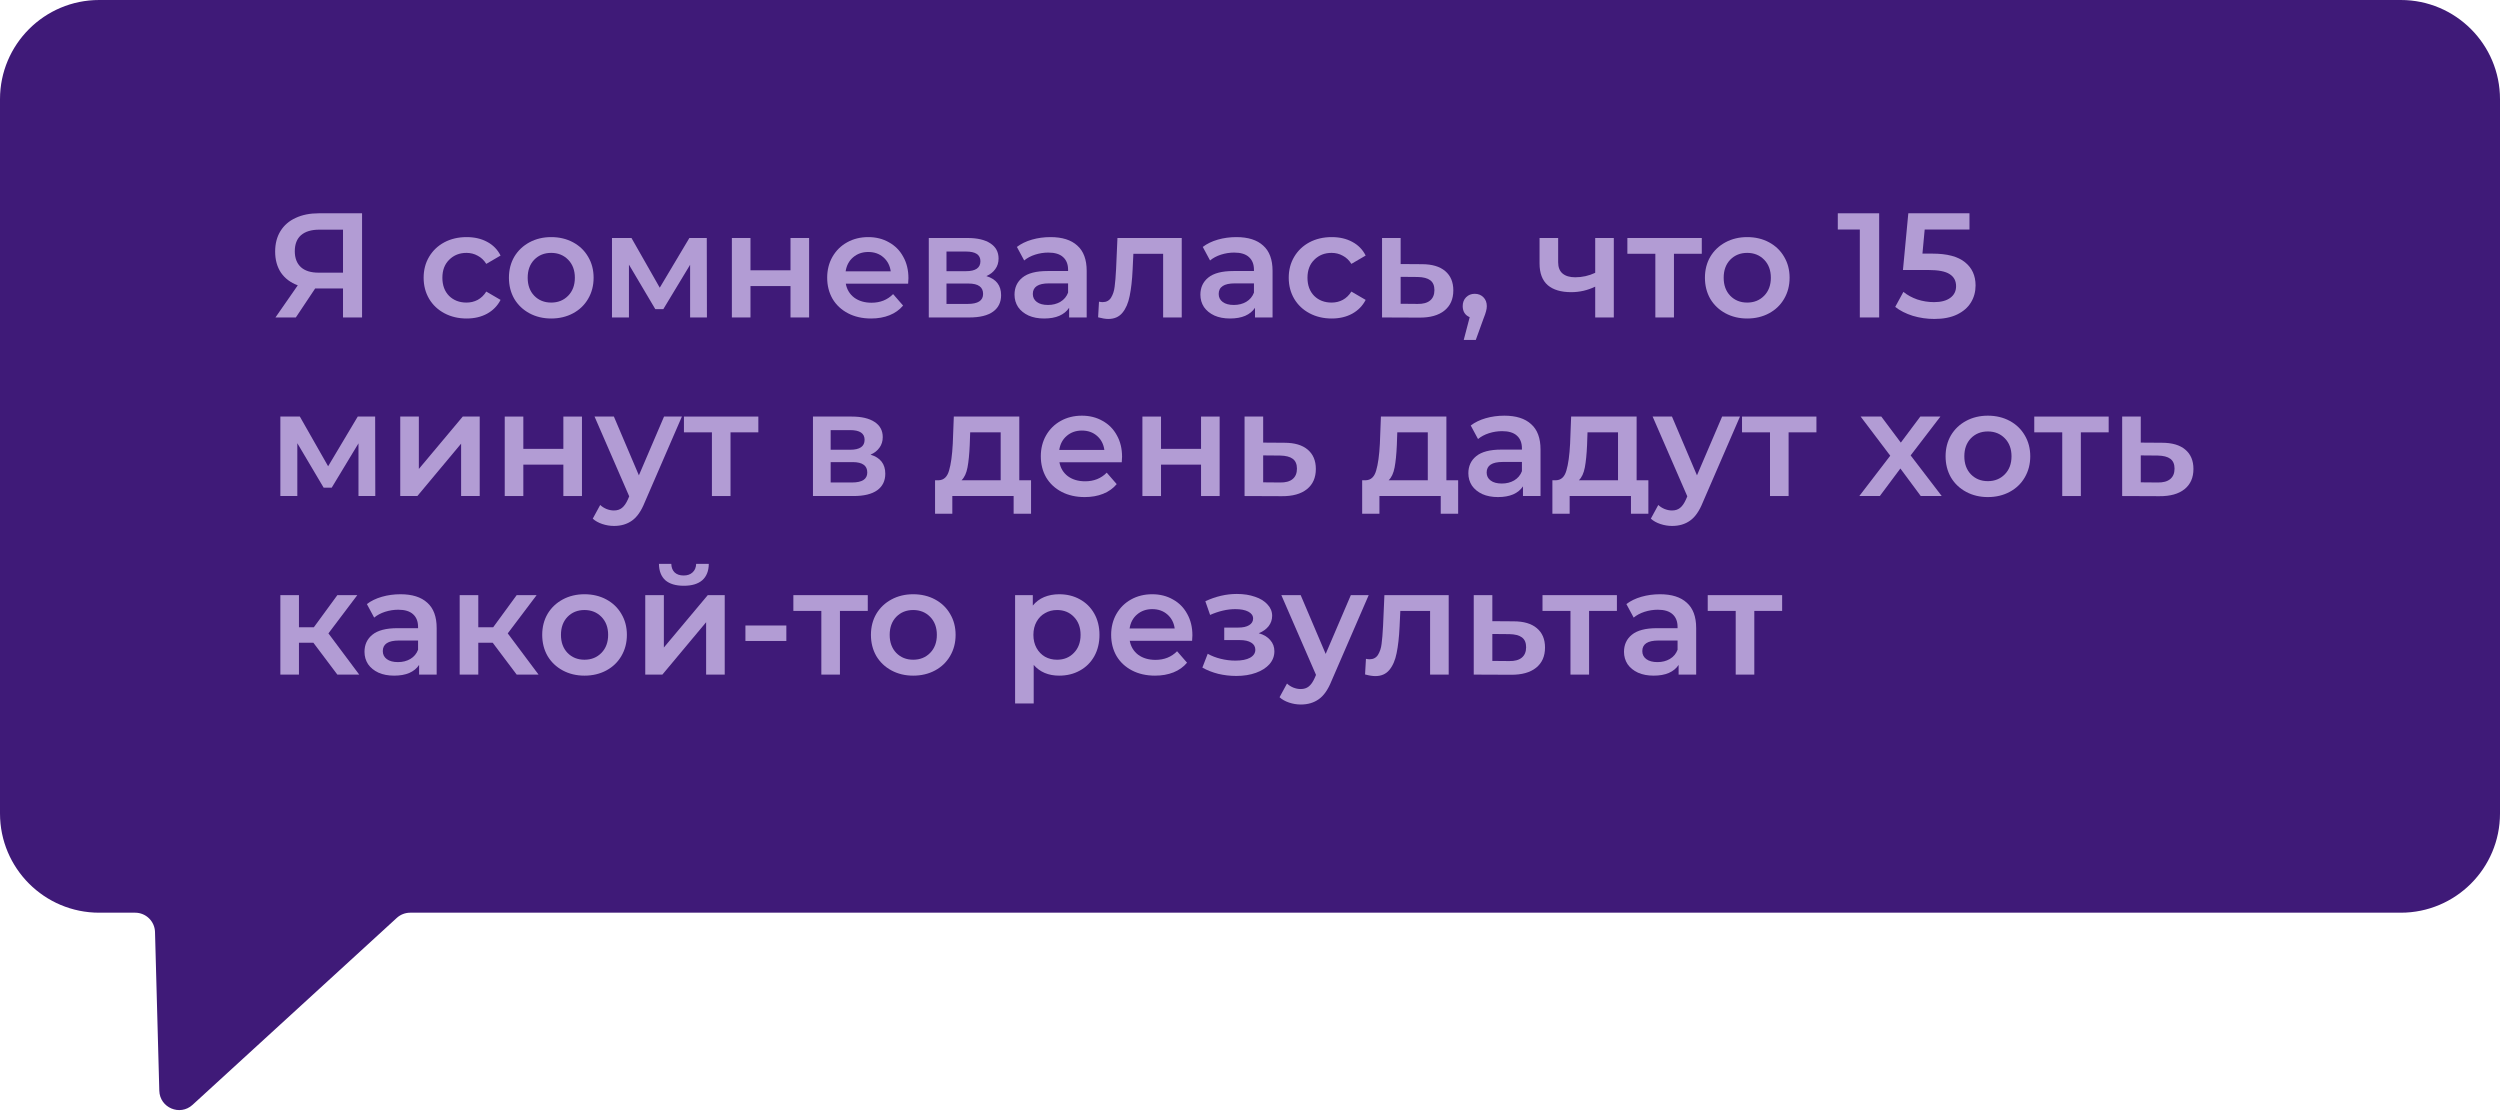 <?xml version="1.0" encoding="UTF-8"?> <svg xmlns="http://www.w3.org/2000/svg" width="252" height="112" viewBox="0 0 252 112" fill="none"><path fill-rule="evenodd" clip-rule="evenodd" d="M242 0C247.523 0 252 4.477 252 10V82C252 87.523 247.523 92 242 92H41.346C40.846 92 40.364 92.187 39.996 92.525L19.408 111.369C18.144 112.526 16.105 111.661 16.058 109.948L15.625 93.946C15.595 92.863 14.709 92 13.625 92H10C4.477 92 0 87.523 0 82V10C0 4.477 4.477 0 10 0H242Z" fill="#3F1A78"></path><path d="M36.495 21.5V32H34.575V29.075H31.77L29.82 32H27.765L30.015 28.76C29.285 28.49 28.72 28.065 28.32 27.485C27.93 26.895 27.735 26.185 27.735 25.355C27.735 24.555 27.915 23.865 28.275 23.285C28.635 22.705 29.145 22.265 29.805 21.965C30.465 21.655 31.24 21.5 32.13 21.5H36.495ZM32.19 23.15C31.39 23.15 30.775 23.335 30.345 23.705C29.925 24.075 29.715 24.615 29.715 25.325C29.715 26.015 29.92 26.55 30.33 26.93C30.74 27.3 31.335 27.485 32.115 27.485H34.575V23.15H32.19Z" fill="#B29CD4"></path><path d="M47.037 32.105C46.207 32.105 45.462 31.93 44.802 31.58C44.142 31.23 43.627 30.745 43.257 30.125C42.887 29.495 42.702 28.785 42.702 27.995C42.702 27.205 42.887 26.5 43.257 25.88C43.627 25.26 44.137 24.775 44.787 24.425C45.447 24.075 46.197 23.9 47.037 23.9C47.827 23.9 48.517 24.06 49.107 24.38C49.707 24.7 50.157 25.16 50.457 25.76L49.017 26.6C48.787 26.23 48.497 25.955 48.147 25.775C47.807 25.585 47.432 25.49 47.022 25.49C46.322 25.49 45.742 25.72 45.282 26.18C44.822 26.63 44.592 27.235 44.592 27.995C44.592 28.755 44.817 29.365 45.267 29.825C45.727 30.275 46.312 30.5 47.022 30.5C47.432 30.5 47.807 30.41 48.147 30.23C48.497 30.04 48.787 29.76 49.017 29.39L50.457 30.23C50.147 30.83 49.692 31.295 49.092 31.625C48.502 31.945 47.817 32.105 47.037 32.105Z" fill="#B29CD4"></path><path d="M55.56 32.105C54.751 32.105 54.02 31.93 53.37 31.58C52.721 31.23 52.211 30.745 51.84 30.125C51.48 29.495 51.3 28.785 51.3 27.995C51.3 27.205 51.48 26.5 51.84 25.88C52.211 25.26 52.721 24.775 53.37 24.425C54.02 24.075 54.751 23.9 55.56 23.9C56.38 23.9 57.115 24.075 57.766 24.425C58.416 24.775 58.92 25.26 59.281 25.88C59.651 26.5 59.836 27.205 59.836 27.995C59.836 28.785 59.651 29.495 59.281 30.125C58.92 30.745 58.416 31.23 57.766 31.58C57.115 31.93 56.38 32.105 55.56 32.105ZM55.56 30.5C56.251 30.5 56.821 30.27 57.27 29.81C57.721 29.35 57.946 28.745 57.946 27.995C57.946 27.245 57.721 26.64 57.27 26.18C56.821 25.72 56.251 25.49 55.56 25.49C54.87 25.49 54.3 25.72 53.85 26.18C53.41 26.64 53.191 27.245 53.191 27.995C53.191 28.745 53.41 29.35 53.85 29.81C54.3 30.27 54.87 30.5 55.56 30.5Z" fill="#B29CD4"></path><path d="M69.563 32V26.69L66.863 31.16H66.053L63.398 26.675V32H61.688V23.99H63.653L66.503 29L69.488 23.99H71.243L71.258 32H69.563Z" fill="#B29CD4"></path><path d="M73.773 23.99H75.648V27.245H79.683V23.99H81.558V32H79.683V28.835H75.648V32H73.773V23.99Z" fill="#B29CD4"></path><path d="M91.57 28.04C91.57 28.17 91.561 28.355 91.54 28.595H85.255C85.365 29.185 85.65 29.655 86.111 30.005C86.581 30.345 87.16 30.515 87.85 30.515C88.731 30.515 89.456 30.225 90.025 29.645L91.031 30.8C90.671 31.23 90.216 31.555 89.665 31.775C89.115 31.995 88.496 32.105 87.805 32.105C86.925 32.105 86.15 31.93 85.481 31.58C84.811 31.23 84.29 30.745 83.921 30.125C83.561 29.495 83.38 28.785 83.38 27.995C83.38 27.215 83.555 26.515 83.906 25.895C84.266 25.265 84.76 24.775 85.391 24.425C86.02 24.075 86.731 23.9 87.52 23.9C88.3 23.9 88.996 24.075 89.606 24.425C90.225 24.765 90.706 25.25 91.046 25.88C91.395 26.5 91.57 27.22 91.57 28.04ZM87.52 25.4C86.921 25.4 86.41 25.58 85.99 25.94C85.581 26.29 85.331 26.76 85.24 27.35H89.785C89.706 26.77 89.46 26.3 89.05 25.94C88.641 25.58 88.13 25.4 87.52 25.4Z" fill="#B29CD4"></path><path d="M99.426 27.83C100.416 28.13 100.911 28.77 100.911 29.75C100.911 30.47 100.641 31.025 100.101 31.415C99.561 31.805 98.761 32 97.701 32H93.621V23.99H97.536C98.516 23.99 99.281 24.17 99.831 24.53C100.381 24.89 100.656 25.4 100.656 26.06C100.656 26.47 100.546 26.825 100.326 27.125C100.116 27.425 99.816 27.66 99.426 27.83ZM95.406 27.335H97.371C98.341 27.335 98.826 27 98.826 26.33C98.826 25.68 98.341 25.355 97.371 25.355H95.406V27.335ZM97.551 30.635C98.581 30.635 99.096 30.3 99.096 29.63C99.096 29.28 98.976 29.02 98.736 28.85C98.496 28.67 98.121 28.58 97.611 28.58H95.406V30.635H97.551Z" fill="#B29CD4"></path><path d="M105.893 23.9C107.073 23.9 107.973 24.185 108.593 24.755C109.223 25.315 109.538 26.165 109.538 27.305V32H107.768V31.025C107.538 31.375 107.208 31.645 106.778 31.835C106.358 32.015 105.848 32.105 105.248 32.105C104.648 32.105 104.123 32.005 103.673 31.805C103.223 31.595 102.873 31.31 102.623 30.95C102.383 30.58 102.263 30.165 102.263 29.705C102.263 28.985 102.528 28.41 103.058 27.98C103.598 27.54 104.443 27.32 105.593 27.32H107.663V27.2C107.663 26.64 107.493 26.21 107.153 25.91C106.823 25.61 106.328 25.46 105.668 25.46C105.218 25.46 104.773 25.53 104.333 25.67C103.903 25.81 103.538 26.005 103.238 26.255L102.503 24.89C102.923 24.57 103.428 24.325 104.018 24.155C104.608 23.985 105.233 23.9 105.893 23.9ZM105.638 30.74C106.108 30.74 106.523 30.635 106.883 30.425C107.253 30.205 107.513 29.895 107.663 29.495V28.565H105.728C104.648 28.565 104.108 28.92 104.108 29.63C104.108 29.97 104.243 30.24 104.513 30.44C104.783 30.64 105.158 30.74 105.638 30.74Z" fill="#B29CD4"></path><path d="M119.119 23.99V32H117.244V25.58H114.244L114.169 27.17C114.119 28.23 114.019 29.12 113.869 29.84C113.729 30.55 113.484 31.115 113.134 31.535C112.794 31.945 112.324 32.15 111.724 32.15C111.444 32.15 111.099 32.095 110.689 31.985L110.779 30.41C110.919 30.44 111.039 30.455 111.139 30.455C111.519 30.455 111.804 30.305 111.994 30.005C112.184 29.695 112.304 29.33 112.354 28.91C112.414 28.48 112.464 27.87 112.504 27.08L112.639 23.99H119.119Z" fill="#B29CD4"></path><path d="M124.629 23.9C125.809 23.9 126.709 24.185 127.329 24.755C127.959 25.315 128.274 26.165 128.274 27.305V32H126.504V31.025C126.274 31.375 125.944 31.645 125.514 31.835C125.094 32.015 124.584 32.105 123.984 32.105C123.384 32.105 122.859 32.005 122.409 31.805C121.959 31.595 121.609 31.31 121.359 30.95C121.119 30.58 120.999 30.165 120.999 29.705C120.999 28.985 121.264 28.41 121.794 27.98C122.334 27.54 123.179 27.32 124.329 27.32H126.399V27.2C126.399 26.64 126.229 26.21 125.889 25.91C125.559 25.61 125.064 25.46 124.404 25.46C123.954 25.46 123.509 25.53 123.069 25.67C122.639 25.81 122.274 26.005 121.974 26.255L121.239 24.89C121.659 24.57 122.164 24.325 122.754 24.155C123.344 23.985 123.969 23.9 124.629 23.9ZM124.374 30.74C124.844 30.74 125.259 30.635 125.619 30.425C125.989 30.205 126.249 29.895 126.399 29.495V28.565H124.464C123.384 28.565 122.844 28.92 122.844 29.63C122.844 29.97 122.979 30.24 123.249 30.44C123.519 30.64 123.894 30.74 124.374 30.74Z" fill="#B29CD4"></path><path d="M134.239 32.105C133.409 32.105 132.664 31.93 132.004 31.58C131.344 31.23 130.829 30.745 130.459 30.125C130.089 29.495 129.904 28.785 129.904 27.995C129.904 27.205 130.089 26.5 130.459 25.88C130.829 25.26 131.339 24.775 131.989 24.425C132.649 24.075 133.399 23.9 134.239 23.9C135.029 23.9 135.719 24.06 136.309 24.38C136.909 24.7 137.359 25.16 137.659 25.76L136.219 26.6C135.989 26.23 135.699 25.955 135.349 25.775C135.009 25.585 134.634 25.49 134.224 25.49C133.524 25.49 132.944 25.72 132.484 26.18C132.024 26.63 131.794 27.235 131.794 27.995C131.794 28.755 132.019 29.365 132.469 29.825C132.929 30.275 133.514 30.5 134.224 30.5C134.634 30.5 135.009 30.41 135.349 30.23C135.699 30.04 135.989 29.76 136.219 29.39L137.659 30.23C137.349 30.83 136.894 31.295 136.294 31.625C135.704 31.945 135.019 32.105 134.239 32.105Z" fill="#B29CD4"></path><path d="M143.33 26.63C144.35 26.63 145.13 26.86 145.67 27.32C146.22 27.78 146.495 28.43 146.495 29.27C146.495 30.15 146.195 30.83 145.595 31.31C144.995 31.79 144.15 32.025 143.06 32.015L139.31 32V23.99H141.185V26.615L143.33 26.63ZM142.895 30.635C143.445 30.645 143.865 30.53 144.155 30.29C144.445 30.05 144.59 29.7 144.59 29.24C144.59 28.79 144.45 28.46 144.17 28.25C143.89 28.04 143.465 27.93 142.895 27.92L141.185 27.905V30.62L142.895 30.635Z" fill="#B29CD4"></path><path d="M148.655 29.615C149.005 29.615 149.295 29.73 149.525 29.96C149.755 30.19 149.87 30.49 149.87 30.86C149.87 31.02 149.845 31.19 149.795 31.37C149.755 31.54 149.665 31.8 149.525 32.15L148.76 34.265H147.545L148.145 31.97C147.925 31.88 147.75 31.74 147.62 31.55C147.5 31.35 147.44 31.12 147.44 30.86C147.44 30.49 147.555 30.19 147.785 29.96C148.015 29.73 148.305 29.615 148.655 29.615Z" fill="#B29CD4"></path><path d="M162.672 23.99V32H160.797V28.895C160.027 29.265 159.222 29.45 158.382 29.45C157.352 29.45 156.562 29.215 156.012 28.745C155.462 28.265 155.187 27.535 155.187 26.555V23.99H157.062V26.435C157.062 26.945 157.212 27.325 157.512 27.575C157.812 27.825 158.237 27.95 158.787 27.95C159.487 27.95 160.157 27.8 160.797 27.5V23.99H162.672Z" fill="#B29CD4"></path><path d="M171.539 25.58H168.734V32H166.859V25.58H164.039V23.99H171.539V25.58Z" fill="#B29CD4"></path><path d="M176.117 32.105C175.307 32.105 174.577 31.93 173.927 31.58C173.277 31.23 172.767 30.745 172.397 30.125C172.037 29.495 171.857 28.785 171.857 27.995C171.857 27.205 172.037 26.5 172.397 25.88C172.767 25.26 173.277 24.775 173.927 24.425C174.577 24.075 175.307 23.9 176.117 23.9C176.937 23.9 177.672 24.075 178.322 24.425C178.972 24.775 179.477 25.26 179.837 25.88C180.207 26.5 180.392 27.205 180.392 27.995C180.392 28.785 180.207 29.495 179.837 30.125C179.477 30.745 178.972 31.23 178.322 31.58C177.672 31.93 176.937 32.105 176.117 32.105ZM176.117 30.5C176.807 30.5 177.377 30.27 177.827 29.81C178.277 29.35 178.502 28.745 178.502 27.995C178.502 27.245 178.277 26.64 177.827 26.18C177.377 25.72 176.807 25.49 176.117 25.49C175.427 25.49 174.857 25.72 174.407 26.18C173.967 26.64 173.747 27.245 173.747 27.995C173.747 28.745 173.967 29.35 174.407 29.81C174.857 30.27 175.427 30.5 176.117 30.5Z" fill="#B29CD4"></path><path d="M189.42 21.5V32H187.47V23.135H185.25V21.5H189.42Z" fill="#B29CD4"></path><path d="M194.788 25.565C196.268 25.565 197.363 25.855 198.073 26.435C198.783 27.005 199.138 27.785 199.138 28.775C199.138 29.405 198.983 29.975 198.673 30.485C198.363 30.995 197.898 31.4 197.278 31.7C196.658 32 195.893 32.15 194.983 32.15C194.233 32.15 193.508 32.045 192.808 31.835C192.108 31.615 191.518 31.315 191.038 30.935L191.863 29.42C192.253 29.74 192.718 29.995 193.258 30.185C193.808 30.365 194.373 30.455 194.953 30.455C195.643 30.455 196.183 30.315 196.573 30.035C196.973 29.745 197.173 29.35 197.173 28.85C197.173 28.31 196.958 27.905 196.528 27.635C196.108 27.355 195.383 27.215 194.353 27.215H191.818L192.358 21.5H198.523V23.135H194.008L193.783 25.565H194.788Z" fill="#B29CD4"></path><path d="M36.135 50V44.69L33.435 49.16H32.625L29.97 44.675V50H28.26V41.99H30.225L33.075 47L36.06 41.99H37.815L37.83 50H36.135Z" fill="#B29CD4"></path><path d="M40.345 41.99H42.22V47.27L46.645 41.99H48.355V50H46.48V44.72L42.07 50H40.345V41.99Z" fill="#B29CD4"></path><path d="M50.877 41.99H52.752V45.245H56.787V41.99H58.662V50H56.787V46.835H52.752V50H50.877V41.99Z" fill="#B29CD4"></path><path d="M68.735 41.99L64.985 50.645C64.635 51.515 64.21 52.125 63.71 52.475C63.21 52.835 62.605 53.015 61.895 53.015C61.495 53.015 61.1 52.95 60.71 52.82C60.32 52.69 60 52.51 59.75 52.28L60.5 50.9C60.68 51.07 60.89 51.205 61.13 51.305C61.38 51.405 61.63 51.455 61.88 51.455C62.21 51.455 62.48 51.37 62.69 51.2C62.91 51.03 63.11 50.745 63.29 50.345L63.425 50.03L59.93 41.99H61.88L64.4 47.915L66.935 41.99H68.735Z" fill="#B29CD4"></path><path d="M76.441 43.58H73.636V50H71.761V43.58H68.941V41.99H76.441V43.58Z" fill="#B29CD4"></path><path d="M87.751 45.83C88.742 46.13 89.237 46.77 89.237 47.75C89.237 48.47 88.966 49.025 88.427 49.415C87.886 49.805 87.087 50 86.026 50H81.947V41.99H85.862C86.841 41.99 87.606 42.17 88.156 42.53C88.707 42.89 88.981 43.4 88.981 44.06C88.981 44.47 88.871 44.825 88.651 45.125C88.442 45.425 88.141 45.66 87.751 45.83ZM83.731 45.335H85.697C86.666 45.335 87.151 45 87.151 44.33C87.151 43.68 86.666 43.355 85.697 43.355H83.731V45.335ZM85.876 48.635C86.906 48.635 87.421 48.3 87.421 47.63C87.421 47.28 87.302 47.02 87.061 46.85C86.822 46.67 86.447 46.58 85.936 46.58H83.731V48.635H85.876Z" fill="#B29CD4"></path><path d="M103.929 48.41V51.785H102.174V50H95.994V51.785H94.254V48.41H94.629C95.139 48.39 95.484 48.065 95.664 47.435C95.854 46.795 95.979 45.895 96.039 44.735L96.144 41.99H102.744V48.41H103.929ZM97.749 44.87C97.709 45.79 97.634 46.54 97.524 47.12C97.414 47.7 97.214 48.13 96.924 48.41H100.869V43.58H97.794L97.749 44.87Z" fill="#B29CD4"></path><path d="M113.104 46.04C113.104 46.17 113.094 46.355 113.074 46.595H106.789C106.899 47.185 107.184 47.655 107.644 48.005C108.114 48.345 108.694 48.515 109.384 48.515C110.264 48.515 110.989 48.225 111.559 47.645L112.564 48.8C112.204 49.23 111.749 49.555 111.199 49.775C110.649 49.995 110.029 50.105 109.339 50.105C108.459 50.105 107.684 49.93 107.014 49.58C106.344 49.23 105.824 48.745 105.454 48.125C105.094 47.495 104.914 46.785 104.914 45.995C104.914 45.215 105.089 44.515 105.439 43.895C105.799 43.265 106.294 42.775 106.924 42.425C107.554 42.075 108.264 41.9 109.054 41.9C109.834 41.9 110.529 42.075 111.139 42.425C111.759 42.765 112.239 43.25 112.579 43.88C112.929 44.5 113.104 45.22 113.104 46.04ZM109.054 43.4C108.454 43.4 107.944 43.58 107.524 43.94C107.114 44.29 106.864 44.76 106.774 45.35H111.319C111.239 44.77 110.994 44.3 110.584 43.94C110.174 43.58 109.664 43.4 109.054 43.4Z" fill="#B29CD4"></path><path d="M115.155 41.99H117.03V45.245H121.065V41.99H122.94V50H121.065V46.835H117.03V50H115.155V41.99Z" fill="#B29CD4"></path><path d="M129.472 44.63C130.492 44.63 131.272 44.86 131.812 45.32C132.362 45.78 132.637 46.43 132.637 47.27C132.637 48.15 132.337 48.83 131.737 49.31C131.137 49.79 130.292 50.025 129.202 50.015L125.452 50V41.99H127.327V44.615L129.472 44.63ZM129.037 48.635C129.587 48.645 130.007 48.53 130.297 48.29C130.587 48.05 130.732 47.7 130.732 47.24C130.732 46.79 130.592 46.46 130.312 46.25C130.032 46.04 129.607 45.93 129.037 45.92L127.327 45.905V48.62L129.037 48.635Z" fill="#B29CD4"></path><path d="M146.981 48.41V51.785H145.226V50H139.046V51.785H137.306V48.41H137.681C138.191 48.39 138.536 48.065 138.716 47.435C138.906 46.795 139.031 45.895 139.091 44.735L139.196 41.99H145.796V48.41H146.981ZM140.801 44.87C140.761 45.79 140.686 46.54 140.576 47.12C140.466 47.7 140.266 48.13 139.976 48.41H143.921V43.58H140.846L140.801 44.87Z" fill="#B29CD4"></path><path d="M151.64 41.9C152.82 41.9 153.72 42.185 154.34 42.755C154.97 43.315 155.285 44.165 155.285 45.305V50H153.515V49.025C153.285 49.375 152.955 49.645 152.525 49.835C152.105 50.015 151.595 50.105 150.995 50.105C150.395 50.105 149.87 50.005 149.42 49.805C148.97 49.595 148.62 49.31 148.37 48.95C148.13 48.58 148.01 48.165 148.01 47.705C148.01 46.985 148.275 46.41 148.805 45.98C149.345 45.54 150.19 45.32 151.34 45.32H153.41V45.2C153.41 44.64 153.24 44.21 152.9 43.91C152.57 43.61 152.075 43.46 151.415 43.46C150.965 43.46 150.52 43.53 150.08 43.67C149.65 43.81 149.285 44.005 148.985 44.255L148.25 42.89C148.67 42.57 149.175 42.325 149.765 42.155C150.355 41.985 150.98 41.9 151.64 41.9ZM151.385 48.74C151.855 48.74 152.27 48.635 152.63 48.425C153 48.205 153.26 47.895 153.41 47.495V46.565H151.475C150.395 46.565 149.855 46.92 149.855 47.63C149.855 47.97 149.99 48.24 150.26 48.44C150.53 48.64 150.905 48.74 151.385 48.74Z" fill="#B29CD4"></path><path d="M166.156 48.41V51.785H164.401V50H158.221V51.785H156.481V48.41H156.856C157.366 48.39 157.711 48.065 157.891 47.435C158.081 46.795 158.206 45.895 158.266 44.735L158.371 41.99H164.971V48.41H166.156ZM159.976 44.87C159.936 45.79 159.861 46.54 159.751 47.12C159.641 47.7 159.441 48.13 159.151 48.41H163.096V43.58H160.021L159.976 44.87Z" fill="#B29CD4"></path><path d="M175.39 41.99L171.64 50.645C171.29 51.515 170.865 52.125 170.365 52.475C169.865 52.835 169.26 53.015 168.55 53.015C168.15 53.015 167.755 52.95 167.365 52.82C166.975 52.69 166.655 52.51 166.405 52.28L167.155 50.9C167.335 51.07 167.545 51.205 167.785 51.305C168.035 51.405 168.285 51.455 168.535 51.455C168.865 51.455 169.135 51.37 169.345 51.2C169.565 51.03 169.765 50.745 169.945 50.345L170.08 50.03L166.585 41.99H168.535L171.055 47.915L173.59 41.99H175.39Z" fill="#B29CD4"></path><path d="M183.096 43.58H180.291V50H178.416V43.58H175.596V41.99H183.096V43.58Z" fill="#B29CD4"></path><path d="M193.612 50L191.557 47.225L189.487 50H187.417L190.537 45.935L187.552 41.99H189.637L191.602 44.615L193.567 41.99H195.592L192.592 45.905L195.727 50H193.612Z" fill="#B29CD4"></path><path d="M200.375 50.105C199.565 50.105 198.835 49.93 198.185 49.58C197.535 49.23 197.025 48.745 196.655 48.125C196.295 47.495 196.115 46.785 196.115 45.995C196.115 45.205 196.295 44.5 196.655 43.88C197.025 43.26 197.535 42.775 198.185 42.425C198.835 42.075 199.565 41.9 200.375 41.9C201.195 41.9 201.93 42.075 202.58 42.425C203.23 42.775 203.735 43.26 204.095 43.88C204.465 44.5 204.65 45.205 204.65 45.995C204.65 46.785 204.465 47.495 204.095 48.125C203.735 48.745 203.23 49.23 202.58 49.58C201.93 49.93 201.195 50.105 200.375 50.105ZM200.375 48.5C201.065 48.5 201.635 48.27 202.085 47.81C202.535 47.35 202.76 46.745 202.76 45.995C202.76 45.245 202.535 44.64 202.085 44.18C201.635 43.72 201.065 43.49 200.375 43.49C199.685 43.49 199.115 43.72 198.665 44.18C198.225 44.64 198.005 45.245 198.005 45.995C198.005 46.745 198.225 47.35 198.665 47.81C199.115 48.27 199.685 48.5 200.375 48.5Z" fill="#B29CD4"></path><path d="M212.554 43.58H209.749V50H207.874V43.58H205.054V41.99H212.554V43.58Z" fill="#B29CD4"></path><path d="M217.934 44.63C218.954 44.63 219.734 44.86 220.274 45.32C220.824 45.78 221.099 46.43 221.099 47.27C221.099 48.15 220.799 48.83 220.199 49.31C219.599 49.79 218.754 50.025 217.664 50.015L213.914 50V41.99H215.789V44.615L217.934 44.63ZM217.499 48.635C218.049 48.645 218.469 48.53 218.759 48.29C219.049 48.05 219.194 47.7 219.194 47.24C219.194 46.79 219.054 46.46 218.774 46.25C218.494 46.04 218.069 45.93 217.499 45.92L215.789 45.905V48.62L217.499 48.635Z" fill="#B29CD4"></path><path d="M31.59 64.79H30.135V68H28.26V59.99H30.135V63.23H31.635L34.005 59.99H36.015L33.105 63.845L36.21 68H34.005L31.59 64.79Z" fill="#B29CD4"></path><path d="M40.371 59.9C41.551 59.9 42.451 60.185 43.071 60.755C43.701 61.315 44.016 62.165 44.016 63.305V68H42.246V67.025C42.016 67.375 41.686 67.645 41.256 67.835C40.836 68.015 40.326 68.105 39.726 68.105C39.126 68.105 38.601 68.005 38.151 67.805C37.701 67.595 37.351 67.31 37.101 66.95C36.861 66.58 36.741 66.165 36.741 65.705C36.741 64.985 37.006 64.41 37.536 63.98C38.076 63.54 38.921 63.32 40.071 63.32H42.141V63.2C42.141 62.64 41.971 62.21 41.631 61.91C41.301 61.61 40.806 61.46 40.146 61.46C39.696 61.46 39.251 61.53 38.811 61.67C38.381 61.81 38.016 62.005 37.716 62.255L36.981 60.89C37.401 60.57 37.906 60.325 38.496 60.155C39.086 59.985 39.711 59.9 40.371 59.9ZM40.116 66.74C40.586 66.74 41.001 66.635 41.361 66.425C41.731 66.205 41.991 65.895 42.141 65.495V64.565H40.206C39.126 64.565 38.586 64.92 38.586 65.63C38.586 65.97 38.721 66.24 38.991 66.44C39.261 66.64 39.636 66.74 40.116 66.74Z" fill="#B29CD4"></path><path d="M49.666 64.79H48.211V68H46.336V59.99H48.211V63.23H49.711L52.081 59.99H54.091L51.181 63.845L54.286 68H52.081L49.666 64.79Z" fill="#B29CD4"></path><path d="M58.915 68.105C58.105 68.105 57.375 67.93 56.725 67.58C56.075 67.23 55.565 66.745 55.195 66.125C54.835 65.495 54.655 64.785 54.655 63.995C54.655 63.205 54.835 62.5 55.195 61.88C55.565 61.26 56.075 60.775 56.725 60.425C57.375 60.075 58.105 59.9 58.915 59.9C59.735 59.9 60.47 60.075 61.12 60.425C61.77 60.775 62.275 61.26 62.635 61.88C63.005 62.5 63.19 63.205 63.19 63.995C63.19 64.785 63.005 65.495 62.635 66.125C62.275 66.745 61.77 67.23 61.12 67.58C60.47 67.93 59.735 68.105 58.915 68.105ZM58.915 66.5C59.605 66.5 60.175 66.27 60.625 65.81C61.075 65.35 61.3 64.745 61.3 63.995C61.3 63.245 61.075 62.64 60.625 62.18C60.175 61.72 59.605 61.49 58.915 61.49C58.225 61.49 57.655 61.72 57.205 62.18C56.765 62.64 56.545 63.245 56.545 63.995C56.545 64.745 56.765 65.35 57.205 65.81C57.655 66.27 58.225 66.5 58.915 66.5Z" fill="#B29CD4"></path><path d="M65.042 59.99H66.917V65.27L71.342 59.99H73.052V68H71.177V62.72L66.767 68H65.042V59.99ZM68.927 59.045C68.117 59.045 67.497 58.86 67.067 58.49C66.647 58.11 66.432 57.56 66.422 56.84H67.667C67.677 57.2 67.787 57.485 67.997 57.695C68.217 57.905 68.522 58.01 68.912 58.01C69.292 58.01 69.592 57.905 69.812 57.695C70.042 57.485 70.162 57.2 70.172 56.84H71.447C71.437 57.56 71.217 58.11 70.787 58.49C70.357 58.86 69.737 59.045 68.927 59.045Z" fill="#B29CD4"></path><path d="M75.139 63.05H79.264V64.61H75.139V63.05Z" fill="#B29CD4"></path><path d="M87.471 61.58H84.666V68H82.791V61.58H79.971V59.99H87.471V61.58Z" fill="#B29CD4"></path><path d="M92.05 68.105C91.24 68.105 90.51 67.93 89.86 67.58C89.21 67.23 88.7 66.745 88.33 66.125C87.97 65.495 87.79 64.785 87.79 63.995C87.79 63.205 87.97 62.5 88.33 61.88C88.7 61.26 89.21 60.775 89.86 60.425C90.51 60.075 91.24 59.9 92.05 59.9C92.87 59.9 93.605 60.075 94.255 60.425C94.905 60.775 95.41 61.26 95.77 61.88C96.14 62.5 96.325 63.205 96.325 63.995C96.325 64.785 96.14 65.495 95.77 66.125C95.41 66.745 94.905 67.23 94.255 67.58C93.605 67.93 92.87 68.105 92.05 68.105ZM92.05 66.5C92.74 66.5 93.31 66.27 93.76 65.81C94.21 65.35 94.435 64.745 94.435 63.995C94.435 63.245 94.21 62.64 93.76 62.18C93.31 61.72 92.74 61.49 92.05 61.49C91.36 61.49 90.79 61.72 90.34 62.18C89.9 62.64 89.68 63.245 89.68 63.995C89.68 64.745 89.9 65.35 90.34 65.81C90.79 66.27 91.36 66.5 92.05 66.5Z" fill="#B29CD4"></path><path d="M106.762 59.9C107.542 59.9 108.237 60.07 108.847 60.41C109.467 60.75 109.952 61.23 110.302 61.85C110.652 62.47 110.827 63.185 110.827 63.995C110.827 64.805 110.652 65.525 110.302 66.155C109.952 66.775 109.467 67.255 108.847 67.595C108.237 67.935 107.542 68.105 106.762 68.105C105.682 68.105 104.827 67.745 104.197 67.025V70.91H102.322V59.99H104.107V61.04C104.417 60.66 104.797 60.375 105.247 60.185C105.707 59.995 106.212 59.9 106.762 59.9ZM106.552 66.5C107.242 66.5 107.807 66.27 108.247 65.81C108.697 65.35 108.922 64.745 108.922 63.995C108.922 63.245 108.697 62.64 108.247 62.18C107.807 61.72 107.242 61.49 106.552 61.49C106.102 61.49 105.697 61.595 105.337 61.805C104.977 62.005 104.692 62.295 104.482 62.675C104.272 63.055 104.167 63.495 104.167 63.995C104.167 64.495 104.272 64.935 104.482 65.315C104.692 65.695 104.977 65.99 105.337 66.2C105.697 66.4 106.102 66.5 106.552 66.5Z" fill="#B29CD4"></path><path d="M120.194 64.04C120.194 64.17 120.184 64.355 120.164 64.595H113.879C113.989 65.185 114.274 65.655 114.734 66.005C115.204 66.345 115.784 66.515 116.474 66.515C117.354 66.515 118.079 66.225 118.649 65.645L119.654 66.8C119.294 67.23 118.839 67.555 118.289 67.775C117.739 67.995 117.119 68.105 116.429 68.105C115.549 68.105 114.774 67.93 114.104 67.58C113.434 67.23 112.914 66.745 112.544 66.125C112.184 65.495 112.004 64.785 112.004 63.995C112.004 63.215 112.179 62.515 112.529 61.895C112.889 61.265 113.384 60.775 114.014 60.425C114.644 60.075 115.354 59.9 116.144 59.9C116.924 59.9 117.619 60.075 118.229 60.425C118.849 60.765 119.329 61.25 119.669 61.88C120.019 62.5 120.194 63.22 120.194 64.04ZM116.144 61.4C115.544 61.4 115.034 61.58 114.614 61.94C114.204 62.29 113.954 62.76 113.864 63.35H118.409C118.329 62.77 118.084 62.3 117.674 61.94C117.264 61.58 116.754 61.4 116.144 61.4Z" fill="#B29CD4"></path><path d="M126.883 63.83C127.383 63.97 127.768 64.2 128.038 64.52C128.318 64.83 128.458 65.205 128.458 65.645C128.458 66.135 128.293 66.57 127.963 66.95C127.633 67.32 127.178 67.61 126.598 67.82C126.018 68.03 125.358 68.135 124.618 68.135C123.998 68.135 123.393 68.065 122.803 67.925C122.213 67.775 121.678 67.565 121.198 67.295L121.738 65.9C122.128 66.12 122.568 66.29 123.058 66.41C123.548 66.53 124.038 66.59 124.528 66.59C125.158 66.59 125.648 66.495 125.998 66.305C126.358 66.105 126.538 65.835 126.538 65.495C126.538 65.185 126.398 64.945 126.118 64.775C125.848 64.605 125.463 64.52 124.963 64.52H123.403V63.26H124.813C125.283 63.26 125.648 63.18 125.908 63.02C126.178 62.86 126.313 62.635 126.313 62.345C126.313 62.055 126.153 61.825 125.833 61.655C125.513 61.485 125.073 61.4 124.513 61.4C123.713 61.4 122.868 61.595 121.978 61.985L121.498 60.605C122.548 60.115 123.608 59.87 124.678 59.87C125.358 59.87 125.968 59.965 126.508 60.155C127.048 60.335 127.468 60.595 127.768 60.935C128.078 61.265 128.233 61.645 128.233 62.075C128.233 62.465 128.113 62.815 127.873 63.125C127.633 63.425 127.303 63.66 126.883 63.83Z" fill="#B29CD4"></path><path d="M137.964 59.99L134.214 68.645C133.864 69.515 133.439 70.125 132.939 70.475C132.439 70.835 131.834 71.015 131.124 71.015C130.724 71.015 130.329 70.95 129.939 70.82C129.549 70.69 129.229 70.51 128.979 70.28L129.729 68.9C129.909 69.07 130.119 69.205 130.359 69.305C130.609 69.405 130.859 69.455 131.109 69.455C131.439 69.455 131.709 69.37 131.919 69.2C132.139 69.03 132.339 68.745 132.519 68.345L132.654 68.03L129.159 59.99H131.109L133.629 65.915L136.164 59.99H137.964Z" fill="#B29CD4"></path><path d="M146.028 59.99V68H144.153V61.58H141.153L141.078 63.17C141.028 64.23 140.928 65.12 140.778 65.84C140.638 66.55 140.393 67.115 140.043 67.535C139.703 67.945 139.233 68.15 138.633 68.15C138.353 68.15 138.008 68.095 137.598 67.985L137.688 66.41C137.828 66.44 137.948 66.455 138.048 66.455C138.428 66.455 138.713 66.305 138.903 66.005C139.093 65.695 139.213 65.33 139.263 64.91C139.323 64.48 139.373 63.87 139.413 63.08L139.548 59.99H146.028Z" fill="#B29CD4"></path><path d="M152.573 62.63C153.593 62.63 154.373 62.86 154.913 63.32C155.463 63.78 155.738 64.43 155.738 65.27C155.738 66.15 155.438 66.83 154.838 67.31C154.238 67.79 153.393 68.025 152.303 68.015L148.553 68V59.99H150.428V62.615L152.573 62.63ZM152.138 66.635C152.688 66.645 153.108 66.53 153.398 66.29C153.688 66.05 153.833 65.7 153.833 65.24C153.833 64.79 153.693 64.46 153.413 64.25C153.133 64.04 152.708 63.93 152.138 63.92L150.428 63.905V66.62L152.138 66.635Z" fill="#B29CD4"></path><path d="M162.984 61.58H160.179V68H158.304V61.58H155.484V59.99H162.984V61.58Z" fill="#B29CD4"></path><path d="M167.329 59.9C168.509 59.9 169.409 60.185 170.029 60.755C170.659 61.315 170.974 62.165 170.974 63.305V68H169.204V67.025C168.974 67.375 168.644 67.645 168.214 67.835C167.794 68.015 167.284 68.105 166.684 68.105C166.084 68.105 165.559 68.005 165.109 67.805C164.659 67.595 164.309 67.31 164.059 66.95C163.819 66.58 163.699 66.165 163.699 65.705C163.699 64.985 163.964 64.41 164.494 63.98C165.034 63.54 165.879 63.32 167.029 63.32H169.099V63.2C169.099 62.64 168.929 62.21 168.589 61.91C168.259 61.61 167.764 61.46 167.104 61.46C166.654 61.46 166.209 61.53 165.769 61.67C165.339 61.81 164.974 62.005 164.674 62.255L163.939 60.89C164.359 60.57 164.864 60.325 165.454 60.155C166.044 59.985 166.669 59.9 167.329 59.9ZM167.074 66.74C167.544 66.74 167.959 66.635 168.319 66.425C168.689 66.205 168.949 65.895 169.099 65.495V64.565H167.164C166.084 64.565 165.544 64.92 165.544 65.63C165.544 65.97 165.679 66.24 165.949 66.44C166.219 66.64 166.594 66.74 167.074 66.74Z" fill="#B29CD4"></path><path d="M179.639 61.58H176.834V68H174.959V61.58H172.139V59.99H179.639V61.58Z" fill="#B29CD4"></path></svg> 